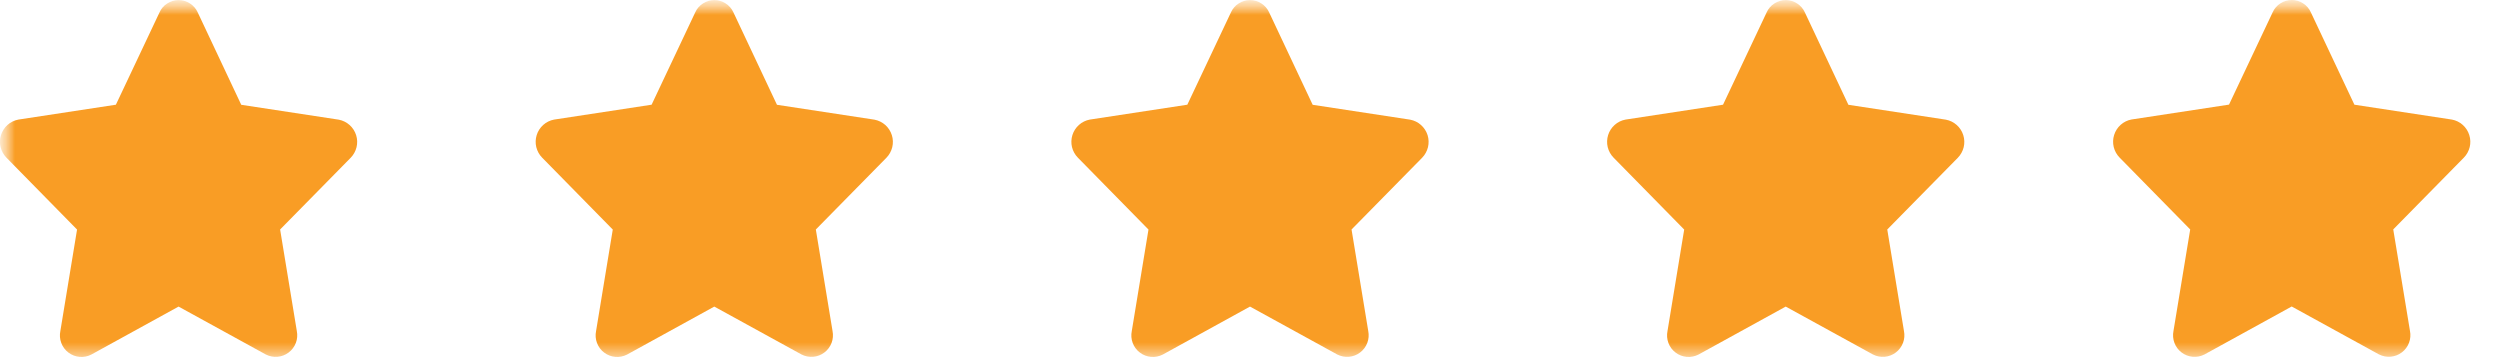 <svg width="84" height="12" viewBox="0 0 84 12" fill="none" xmlns="http://www.w3.org/2000/svg">
<g id="Frame" clip-path="url(#clip0_532_87365)">
<g id="Clip path group">
<mask id="mask0_532_87365" style="mask-type:luminance" maskUnits="userSpaceOnUse" x="0" y="0" width="84" height="12">
<g id="clip-path">
<path id="Rectangle 21601" d="M84 0H0V12H84V0Z" fill="white"/>
</g>
</mask>
<g mask="url(#mask0_532_87365)">
<g id="Mask Group 121216">
<g id="Clip path group_2">
<mask id="mask1_532_87365" style="mask-type:luminance" maskUnits="userSpaceOnUse" x="0" y="0" width="85" height="14">
<g id="clip-path-2">
<path id="Vector" d="M85 0H0V14H85V0Z" fill="white"/>
</g>
</mask>
<g mask="url(#mask1_532_87365)">
<g id="Repeat Grid 69">
<g id="Group">
<path id="Icon awesome-star" d="M5.359 0.418L3.894 3.518L0.617 4.018C0.481 4.044 0.355 4.106 0.253 4.197C0.15 4.289 0.074 4.407 0.033 4.538C-0.008 4.669 -0.013 4.81 0.019 4.943C0.052 5.077 0.12 5.2 0.217 5.298L2.589 7.713L2.028 11.123C2 11.257 2.011 11.396 2.059 11.524C2.107 11.652 2.19 11.764 2.299 11.846C2.408 11.929 2.538 11.979 2.674 11.991C2.81 12.003 2.947 11.976 3.069 11.913L6 10.301L8.932 11.911C9.053 11.973 9.19 12 9.326 11.988C9.462 11.976 9.592 11.926 9.7 11.843C9.809 11.761 9.892 11.649 9.941 11.521C9.989 11.394 10 11.255 9.973 11.121L9.412 7.711L11.783 5.301C11.879 5.203 11.947 5.08 11.98 4.946C12.012 4.813 12.008 4.672 11.966 4.541C11.925 4.41 11.849 4.292 11.746 4.2C11.644 4.109 11.518 4.047 11.383 4.021L8.106 3.521L6.644 0.418C6.588 0.294 6.497 0.189 6.383 0.116C6.269 0.042 6.137 0.003 6.001 0.003C5.865 0.003 5.733 0.042 5.619 0.116C5.505 0.189 5.414 0.294 5.359 0.418Z" fill="#F99D25"/>
</g>
<g id="Group_2">
<path id="Icon awesome-star_2" d="M23.359 0.418L21.894 3.518L18.617 4.018C18.481 4.044 18.355 4.106 18.253 4.197C18.15 4.289 18.074 4.407 18.033 4.538C17.992 4.669 17.987 4.81 18.019 4.943C18.052 5.077 18.12 5.2 18.217 5.298L20.589 7.713L20.028 11.123C20 11.257 20.011 11.396 20.059 11.524C20.107 11.652 20.19 11.764 20.299 11.846C20.408 11.929 20.538 11.979 20.674 11.991C20.81 12.003 20.947 11.976 21.069 11.913L24 10.301L26.932 11.911C27.053 11.973 27.19 12 27.326 11.988C27.462 11.976 27.592 11.926 27.7 11.843C27.809 11.761 27.892 11.649 27.941 11.521C27.989 11.394 28 11.255 27.973 11.121L27.412 7.711L29.783 5.301C29.879 5.203 29.947 5.08 29.98 4.946C30.012 4.813 30.008 4.672 29.966 4.541C29.925 4.41 29.849 4.292 29.747 4.2C29.644 4.109 29.518 4.047 29.383 4.021L26.106 3.521L24.644 0.418C24.588 0.294 24.497 0.189 24.383 0.116C24.27 0.042 24.137 0.003 24.001 0.003C23.865 0.003 23.733 0.042 23.619 0.116C23.505 0.189 23.414 0.294 23.359 0.418Z" fill="#F99D25"/>
</g>
<g id="Group_3">
<path id="Icon awesome-star_3" d="M41.359 0.418L39.894 3.518L36.617 4.018C36.481 4.044 36.355 4.106 36.253 4.197C36.15 4.289 36.074 4.407 36.033 4.538C35.992 4.669 35.987 4.81 36.019 4.943C36.052 5.077 36.12 5.2 36.217 5.298L38.589 7.713L38.028 11.123C38 11.257 38.011 11.396 38.059 11.524C38.107 11.652 38.19 11.764 38.299 11.846C38.408 11.929 38.538 11.979 38.674 11.991C38.81 12.003 38.947 11.976 39.069 11.913L42 10.301L44.932 11.911C45.053 11.973 45.19 12 45.326 11.988C45.462 11.976 45.592 11.926 45.7 11.843C45.809 11.761 45.892 11.649 45.941 11.521C45.989 11.394 46 11.255 45.973 11.121L45.412 7.711L47.783 5.301C47.879 5.203 47.947 5.08 47.98 4.946C48.012 4.813 48.008 4.672 47.967 4.541C47.925 4.41 47.849 4.292 47.746 4.2C47.644 4.109 47.518 4.047 47.383 4.021L44.106 3.521L42.644 0.418C42.588 0.294 42.497 0.189 42.383 0.116C42.27 0.042 42.137 0.003 42.001 0.003C41.865 0.003 41.733 0.042 41.619 0.116C41.505 0.189 41.414 0.294 41.359 0.418Z" fill="#F99D25"/>
</g>
<g id="Group_4">
<path id="Icon awesome-star_4" d="M59.359 0.418L57.894 3.518L54.617 4.018C54.481 4.044 54.355 4.106 54.253 4.197C54.15 4.289 54.074 4.407 54.033 4.538C53.992 4.669 53.987 4.81 54.019 4.943C54.052 5.077 54.12 5.2 54.217 5.298L56.589 7.713L56.028 11.123C56 11.257 56.011 11.396 56.059 11.524C56.107 11.652 56.19 11.764 56.299 11.846C56.408 11.929 56.538 11.979 56.674 11.991C56.81 12.003 56.947 11.976 57.069 11.913L60 10.301L62.932 11.911C63.053 11.973 63.19 12 63.326 11.988C63.462 11.976 63.592 11.926 63.7 11.843C63.809 11.761 63.892 11.649 63.941 11.521C63.989 11.394 64 11.255 63.973 11.121L63.412 7.711L65.783 5.301C65.879 5.203 65.947 5.08 65.98 4.946C66.012 4.813 66.008 4.672 65.966 4.541C65.925 4.41 65.849 4.292 65.746 4.2C65.644 4.109 65.518 4.047 65.383 4.021L62.106 3.521L60.644 0.418C60.588 0.294 60.497 0.189 60.383 0.116C60.27 0.042 60.137 0.003 60.001 0.003C59.865 0.003 59.733 0.042 59.619 0.116C59.505 0.189 59.414 0.294 59.359 0.418Z" fill="#F99D25"/>
</g>
<g id="Group_5">
<path id="Icon awesome-star_5" d="M76.361 0.415L74.895 3.515L71.618 4.015C71.483 4.04 71.357 4.102 71.254 4.194C71.152 4.286 71.076 4.403 71.035 4.535C70.993 4.666 70.989 4.806 71.021 4.94C71.054 5.074 71.122 5.197 71.219 5.295L73.591 7.71L73.029 11.12C73.002 11.254 73.013 11.393 73.061 11.521C73.109 11.649 73.192 11.761 73.301 11.843C73.41 11.926 73.54 11.976 73.676 11.988C73.812 11.999 73.949 11.973 74.07 11.91L77.001 10.298L79.933 11.908C80.055 11.97 80.192 11.997 80.328 11.985C80.464 11.973 80.594 11.923 80.702 11.84C80.811 11.758 80.894 11.646 80.943 11.518C80.991 11.39 81.002 11.252 80.975 11.118L80.413 7.708L82.784 5.298C82.881 5.2 82.949 5.077 82.982 4.943C83.014 4.809 83.01 4.669 82.968 4.538C82.927 4.406 82.851 4.289 82.749 4.197C82.646 4.105 82.52 4.043 82.385 4.018L79.108 3.518L77.645 0.415C77.59 0.291 77.499 0.186 77.385 0.113C77.271 0.039 77.139 0 77.003 0C76.867 0 76.735 0.039 76.621 0.113C76.507 0.186 76.416 0.291 76.361 0.415Z" fill="#F99D25"/>
</g>
</g>
</g>
</g>
</g>
</g>
</g>
</g>
<defs>
<clipPath id="clip0_532_87365">
<rect width="84" height="12" fill="white"/>
</clipPath>
</defs>
</svg>

